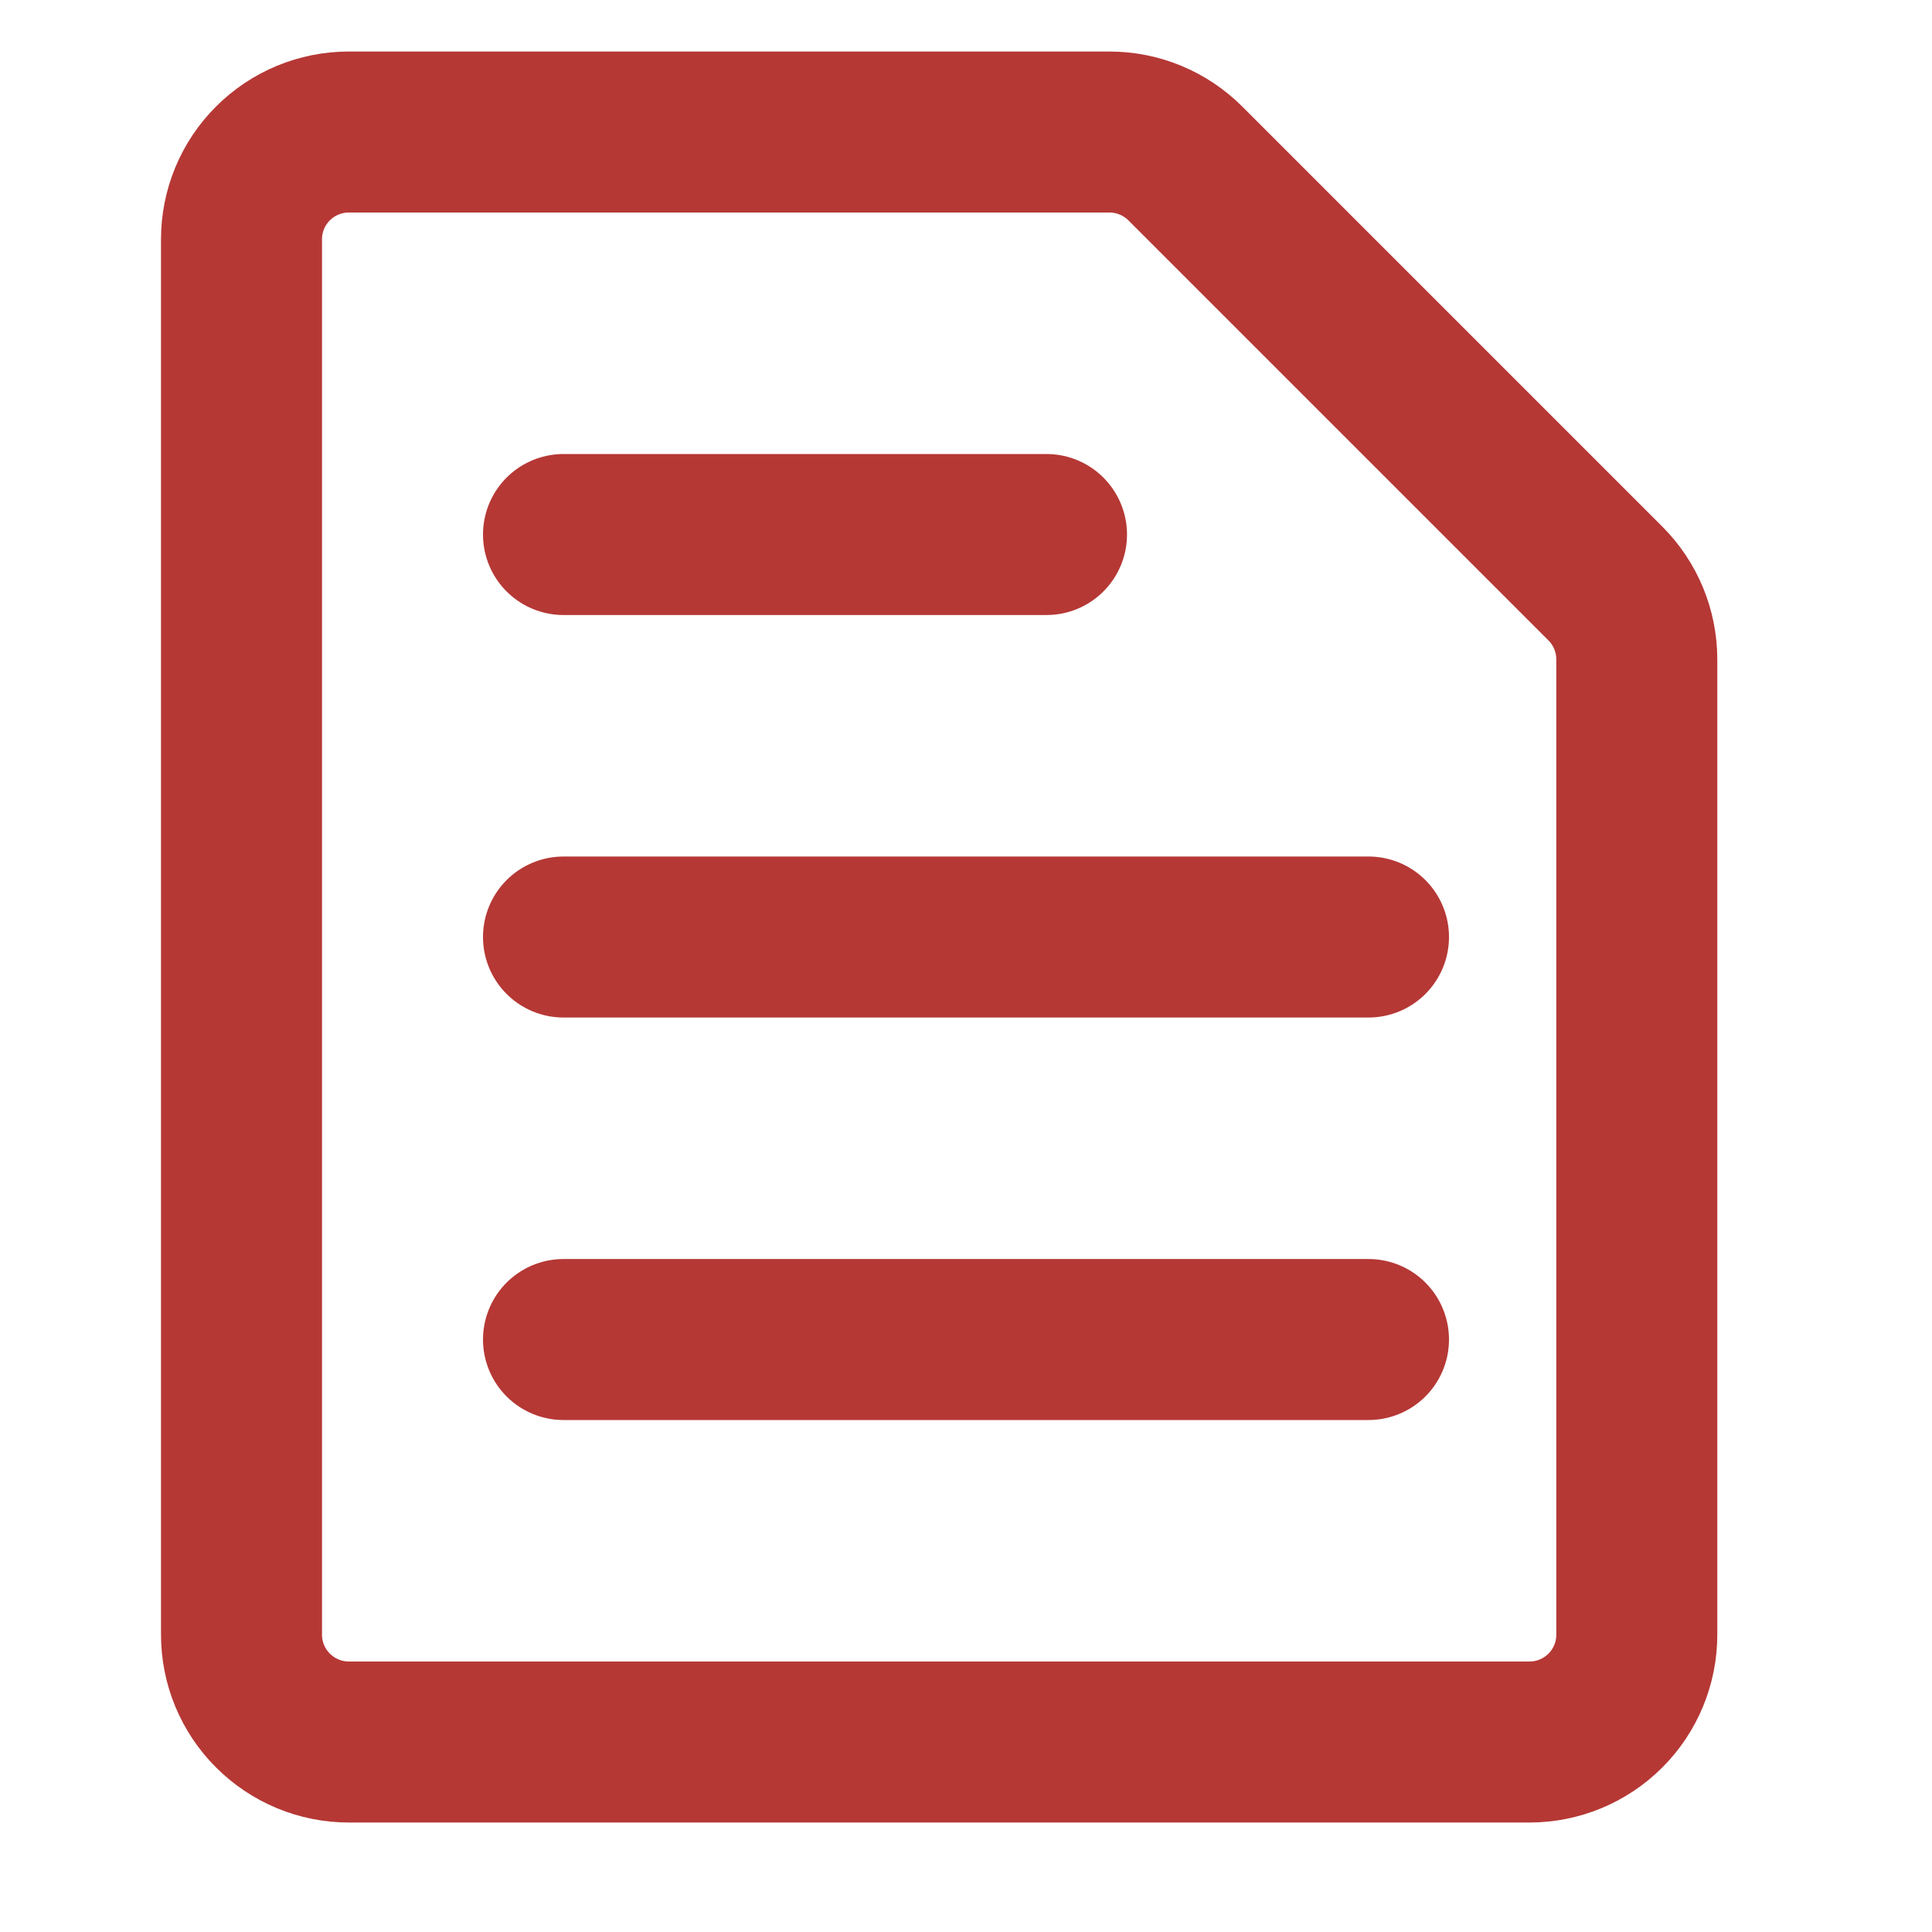 <svg width="24" height="24" viewBox="0 0 24 24" fill="none" xmlns="http://www.w3.org/2000/svg">
<path d="M20.333 20.306C20.333 20.66 20.193 20.999 19.943 21.249C19.693 21.499 19.354 21.64 19 21.64H4.333C3.98 21.64 3.641 21.499 3.391 21.249C3.14 20.999 3 20.66 3 20.306V2.973C3 2.619 3.14 2.28 3.391 2.03C3.641 1.78 3.98 1.64 4.333 1.64H13.781C14.135 1.64 14.474 1.78 14.724 2.03L19.943 7.249C20.193 7.499 20.333 7.838 20.333 8.192V20.306Z" stroke="#B53835" stroke-width="2" stroke-linecap="round" stroke-linejoin="round"/>
<path d="M7 11.64H17" stroke="#B53835" stroke-width="2" stroke-linecap="round" stroke-linejoin="round"/>
<path d="M7 16.64H17" stroke="#B53835" stroke-width="2" stroke-linecap="round" stroke-linejoin="round"/>
<path d="M7 6.64H13" stroke="#B53835" stroke-width="2" stroke-linecap="round" stroke-linejoin="round"/>
</svg>
